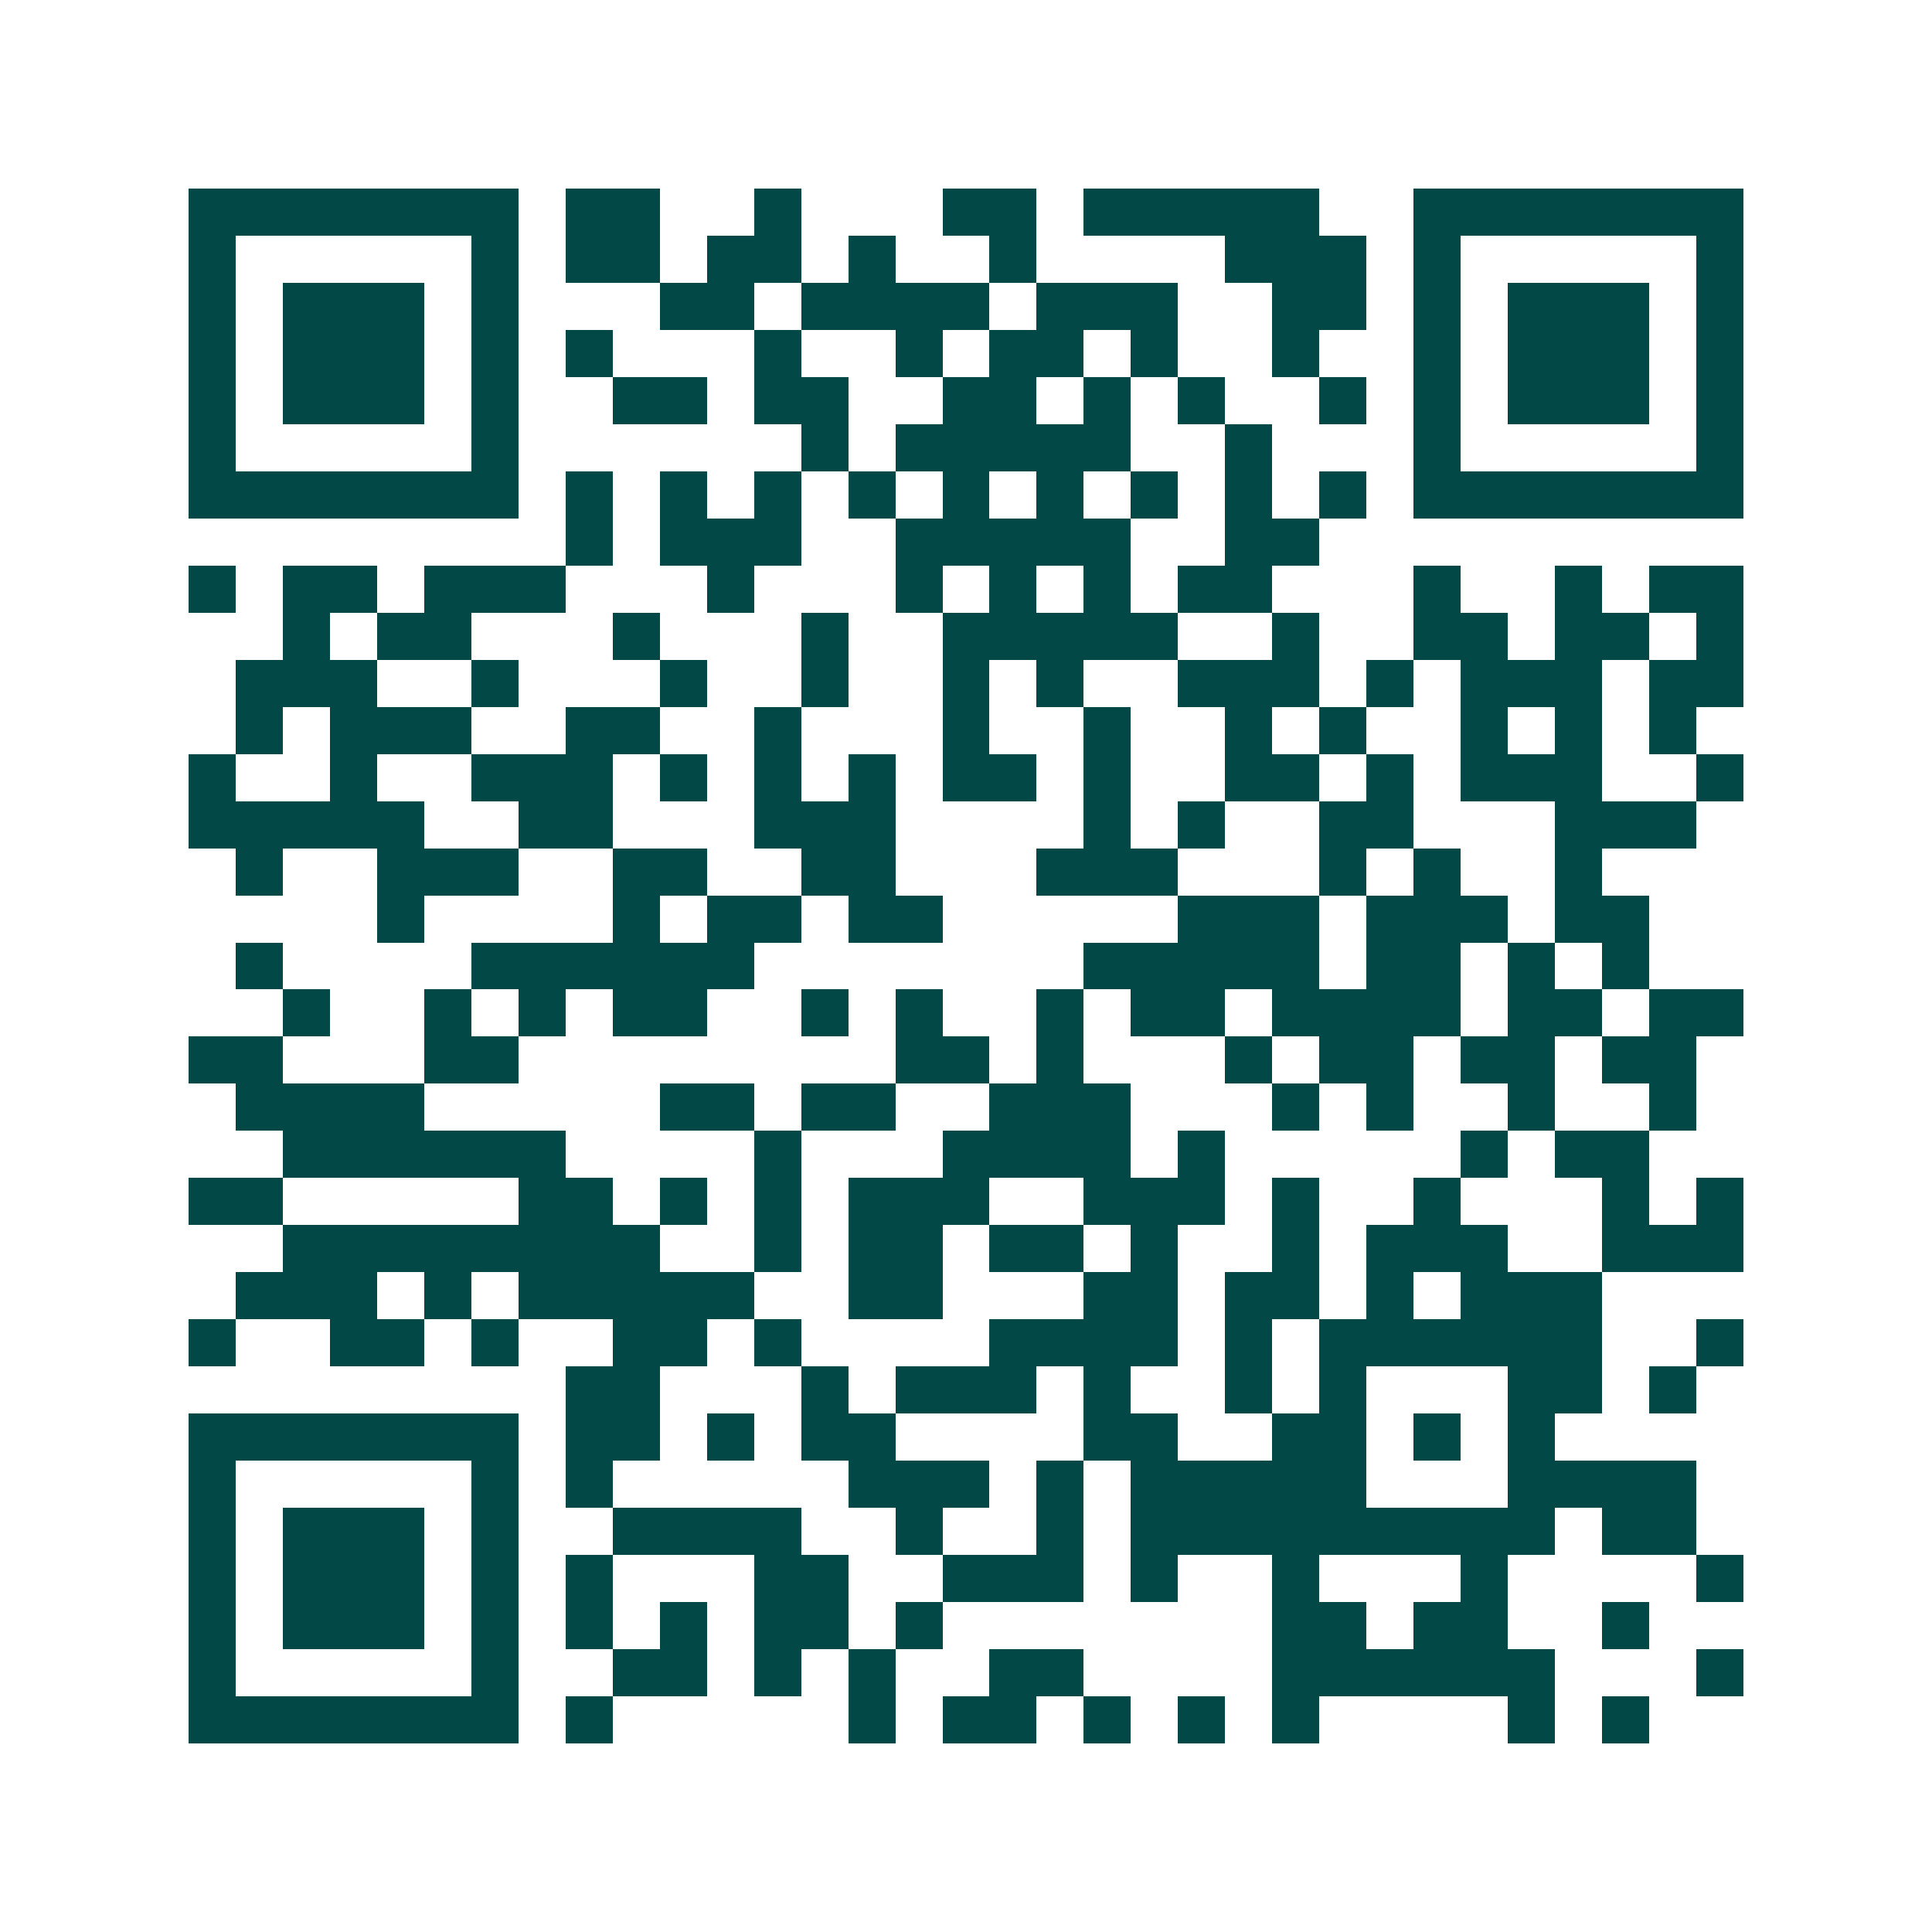 <svg xmlns="http://www.w3.org/2000/svg" width="200" height="200" viewBox="0 0 41 41" shape-rendering="crispEdges"><path fill="#ffffff" d="M0 0h41v41H0z"/><path stroke="#014847" d="M4 4.5h7m1 0h2m2 0h1m3 0h2m1 0h5m2 0h7M4 5.5h1m5 0h1m1 0h2m1 0h2m1 0h1m2 0h1m4 0h3m1 0h1m5 0h1M4 6.5h1m1 0h3m1 0h1m3 0h2m1 0h4m1 0h3m2 0h2m1 0h1m1 0h3m1 0h1M4 7.5h1m1 0h3m1 0h1m1 0h1m3 0h1m2 0h1m1 0h2m1 0h1m2 0h1m2 0h1m1 0h3m1 0h1M4 8.5h1m1 0h3m1 0h1m2 0h2m1 0h2m2 0h2m1 0h1m1 0h1m2 0h1m1 0h1m1 0h3m1 0h1M4 9.5h1m5 0h1m6 0h1m1 0h5m2 0h1m3 0h1m5 0h1M4 10.5h7m1 0h1m1 0h1m1 0h1m1 0h1m1 0h1m1 0h1m1 0h1m1 0h1m1 0h1m1 0h7M12 11.5h1m1 0h3m2 0h5m2 0h2M4 12.5h1m1 0h2m1 0h3m3 0h1m3 0h1m1 0h1m1 0h1m1 0h2m3 0h1m2 0h1m1 0h2M6 13.5h1m1 0h2m3 0h1m3 0h1m2 0h5m2 0h1m2 0h2m1 0h2m1 0h1M5 14.5h3m2 0h1m3 0h1m2 0h1m2 0h1m1 0h1m2 0h3m1 0h1m1 0h3m1 0h2M5 15.5h1m1 0h3m2 0h2m2 0h1m3 0h1m2 0h1m2 0h1m1 0h1m2 0h1m1 0h1m1 0h1M4 16.5h1m2 0h1m2 0h3m1 0h1m1 0h1m1 0h1m1 0h2m1 0h1m2 0h2m1 0h1m1 0h3m2 0h1M4 17.5h5m2 0h2m3 0h3m4 0h1m1 0h1m2 0h2m3 0h3M5 18.5h1m2 0h3m2 0h2m2 0h2m3 0h3m3 0h1m1 0h1m2 0h1M8 19.5h1m4 0h1m1 0h2m1 0h2m5 0h3m1 0h3m1 0h2M5 20.5h1m4 0h6m7 0h5m1 0h2m1 0h1m1 0h1M6 21.5h1m2 0h1m1 0h1m1 0h2m2 0h1m1 0h1m2 0h1m1 0h2m1 0h4m1 0h2m1 0h2M4 22.5h2m3 0h2m8 0h2m1 0h1m3 0h1m1 0h2m1 0h2m1 0h2M5 23.5h4m5 0h2m1 0h2m2 0h3m3 0h1m1 0h1m2 0h1m2 0h1M6 24.5h6m4 0h1m3 0h4m1 0h1m5 0h1m1 0h2M4 25.5h2m5 0h2m1 0h1m1 0h1m1 0h3m2 0h3m1 0h1m2 0h1m3 0h1m1 0h1M6 26.5h8m2 0h1m1 0h2m1 0h2m1 0h1m2 0h1m1 0h3m2 0h3M5 27.5h3m1 0h1m1 0h5m2 0h2m3 0h2m1 0h2m1 0h1m1 0h3M4 28.5h1m2 0h2m1 0h1m2 0h2m1 0h1m4 0h4m1 0h1m1 0h6m2 0h1M12 29.5h2m3 0h1m1 0h3m1 0h1m2 0h1m1 0h1m3 0h2m1 0h1M4 30.5h7m1 0h2m1 0h1m1 0h2m4 0h2m2 0h2m1 0h1m1 0h1M4 31.5h1m5 0h1m1 0h1m5 0h3m1 0h1m1 0h5m3 0h4M4 32.5h1m1 0h3m1 0h1m2 0h4m2 0h1m2 0h1m1 0h9m1 0h2M4 33.5h1m1 0h3m1 0h1m1 0h1m3 0h2m2 0h3m1 0h1m2 0h1m3 0h1m4 0h1M4 34.5h1m1 0h3m1 0h1m1 0h1m1 0h1m1 0h2m1 0h1m7 0h2m1 0h2m2 0h1M4 35.5h1m5 0h1m2 0h2m1 0h1m1 0h1m2 0h2m4 0h6m3 0h1M4 36.5h7m1 0h1m5 0h1m1 0h2m1 0h1m1 0h1m1 0h1m4 0h1m1 0h1"/></svg>
